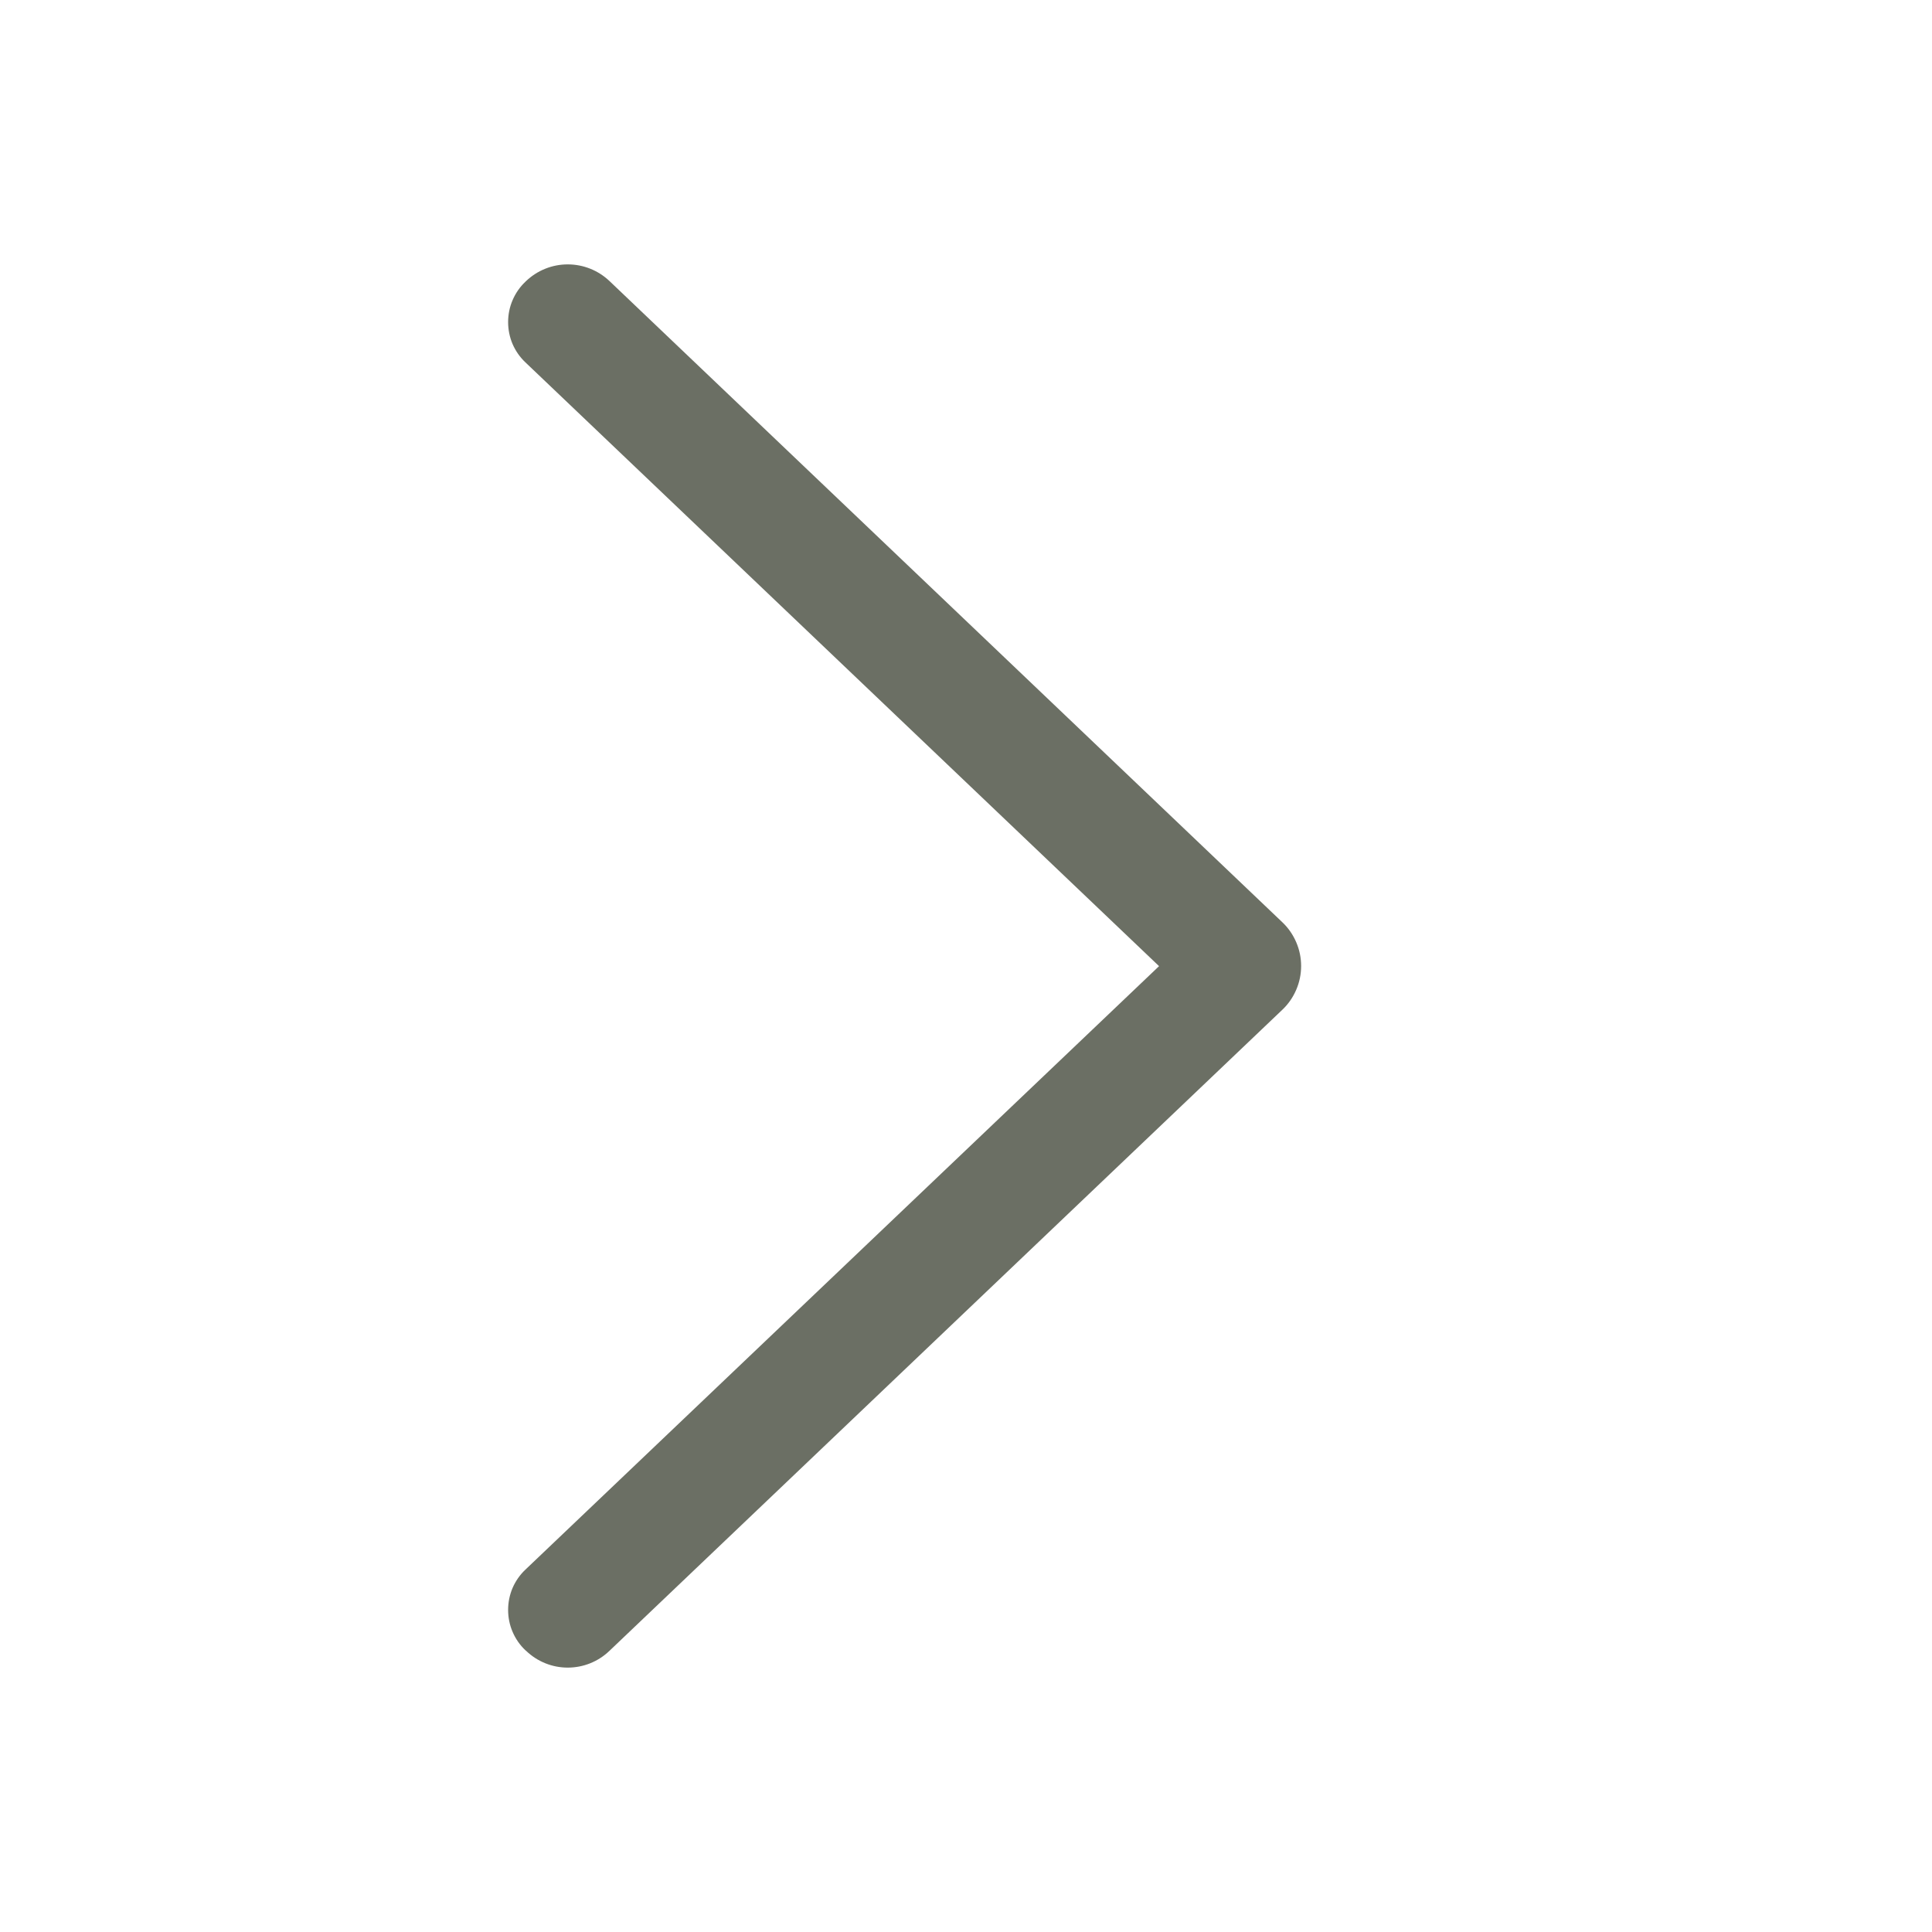 <svg width="13" height="13" viewBox="0 0 13 13" fill="none" xmlns="http://www.w3.org/2000/svg">
<path d="M8.629 6.206L4.101 1.891C4.025 1.819 3.925 1.779 3.82 1.779C3.716 1.779 3.616 1.819 3.54 1.891L3.535 1.896C3.498 1.931 3.469 1.973 3.449 2.02C3.429 2.066 3.419 2.117 3.419 2.167C3.419 2.218 3.429 2.268 3.449 2.315C3.469 2.361 3.498 2.403 3.535 2.438L7.799 6.501L3.535 10.562C3.498 10.597 3.469 10.639 3.449 10.685C3.429 10.732 3.419 10.782 3.419 10.833C3.419 10.883 3.429 10.934 3.449 10.98C3.469 11.027 3.498 11.069 3.535 11.104L3.54 11.108C3.616 11.181 3.716 11.221 3.82 11.221C3.925 11.221 4.025 11.181 4.101 11.108L8.629 6.794C8.669 6.756 8.7 6.711 8.722 6.66C8.744 6.609 8.755 6.555 8.755 6.5C8.755 6.445 8.744 6.391 8.722 6.34C8.7 6.289 8.669 6.244 8.629 6.206Z" fill="#6B6F64"/>
</svg>
